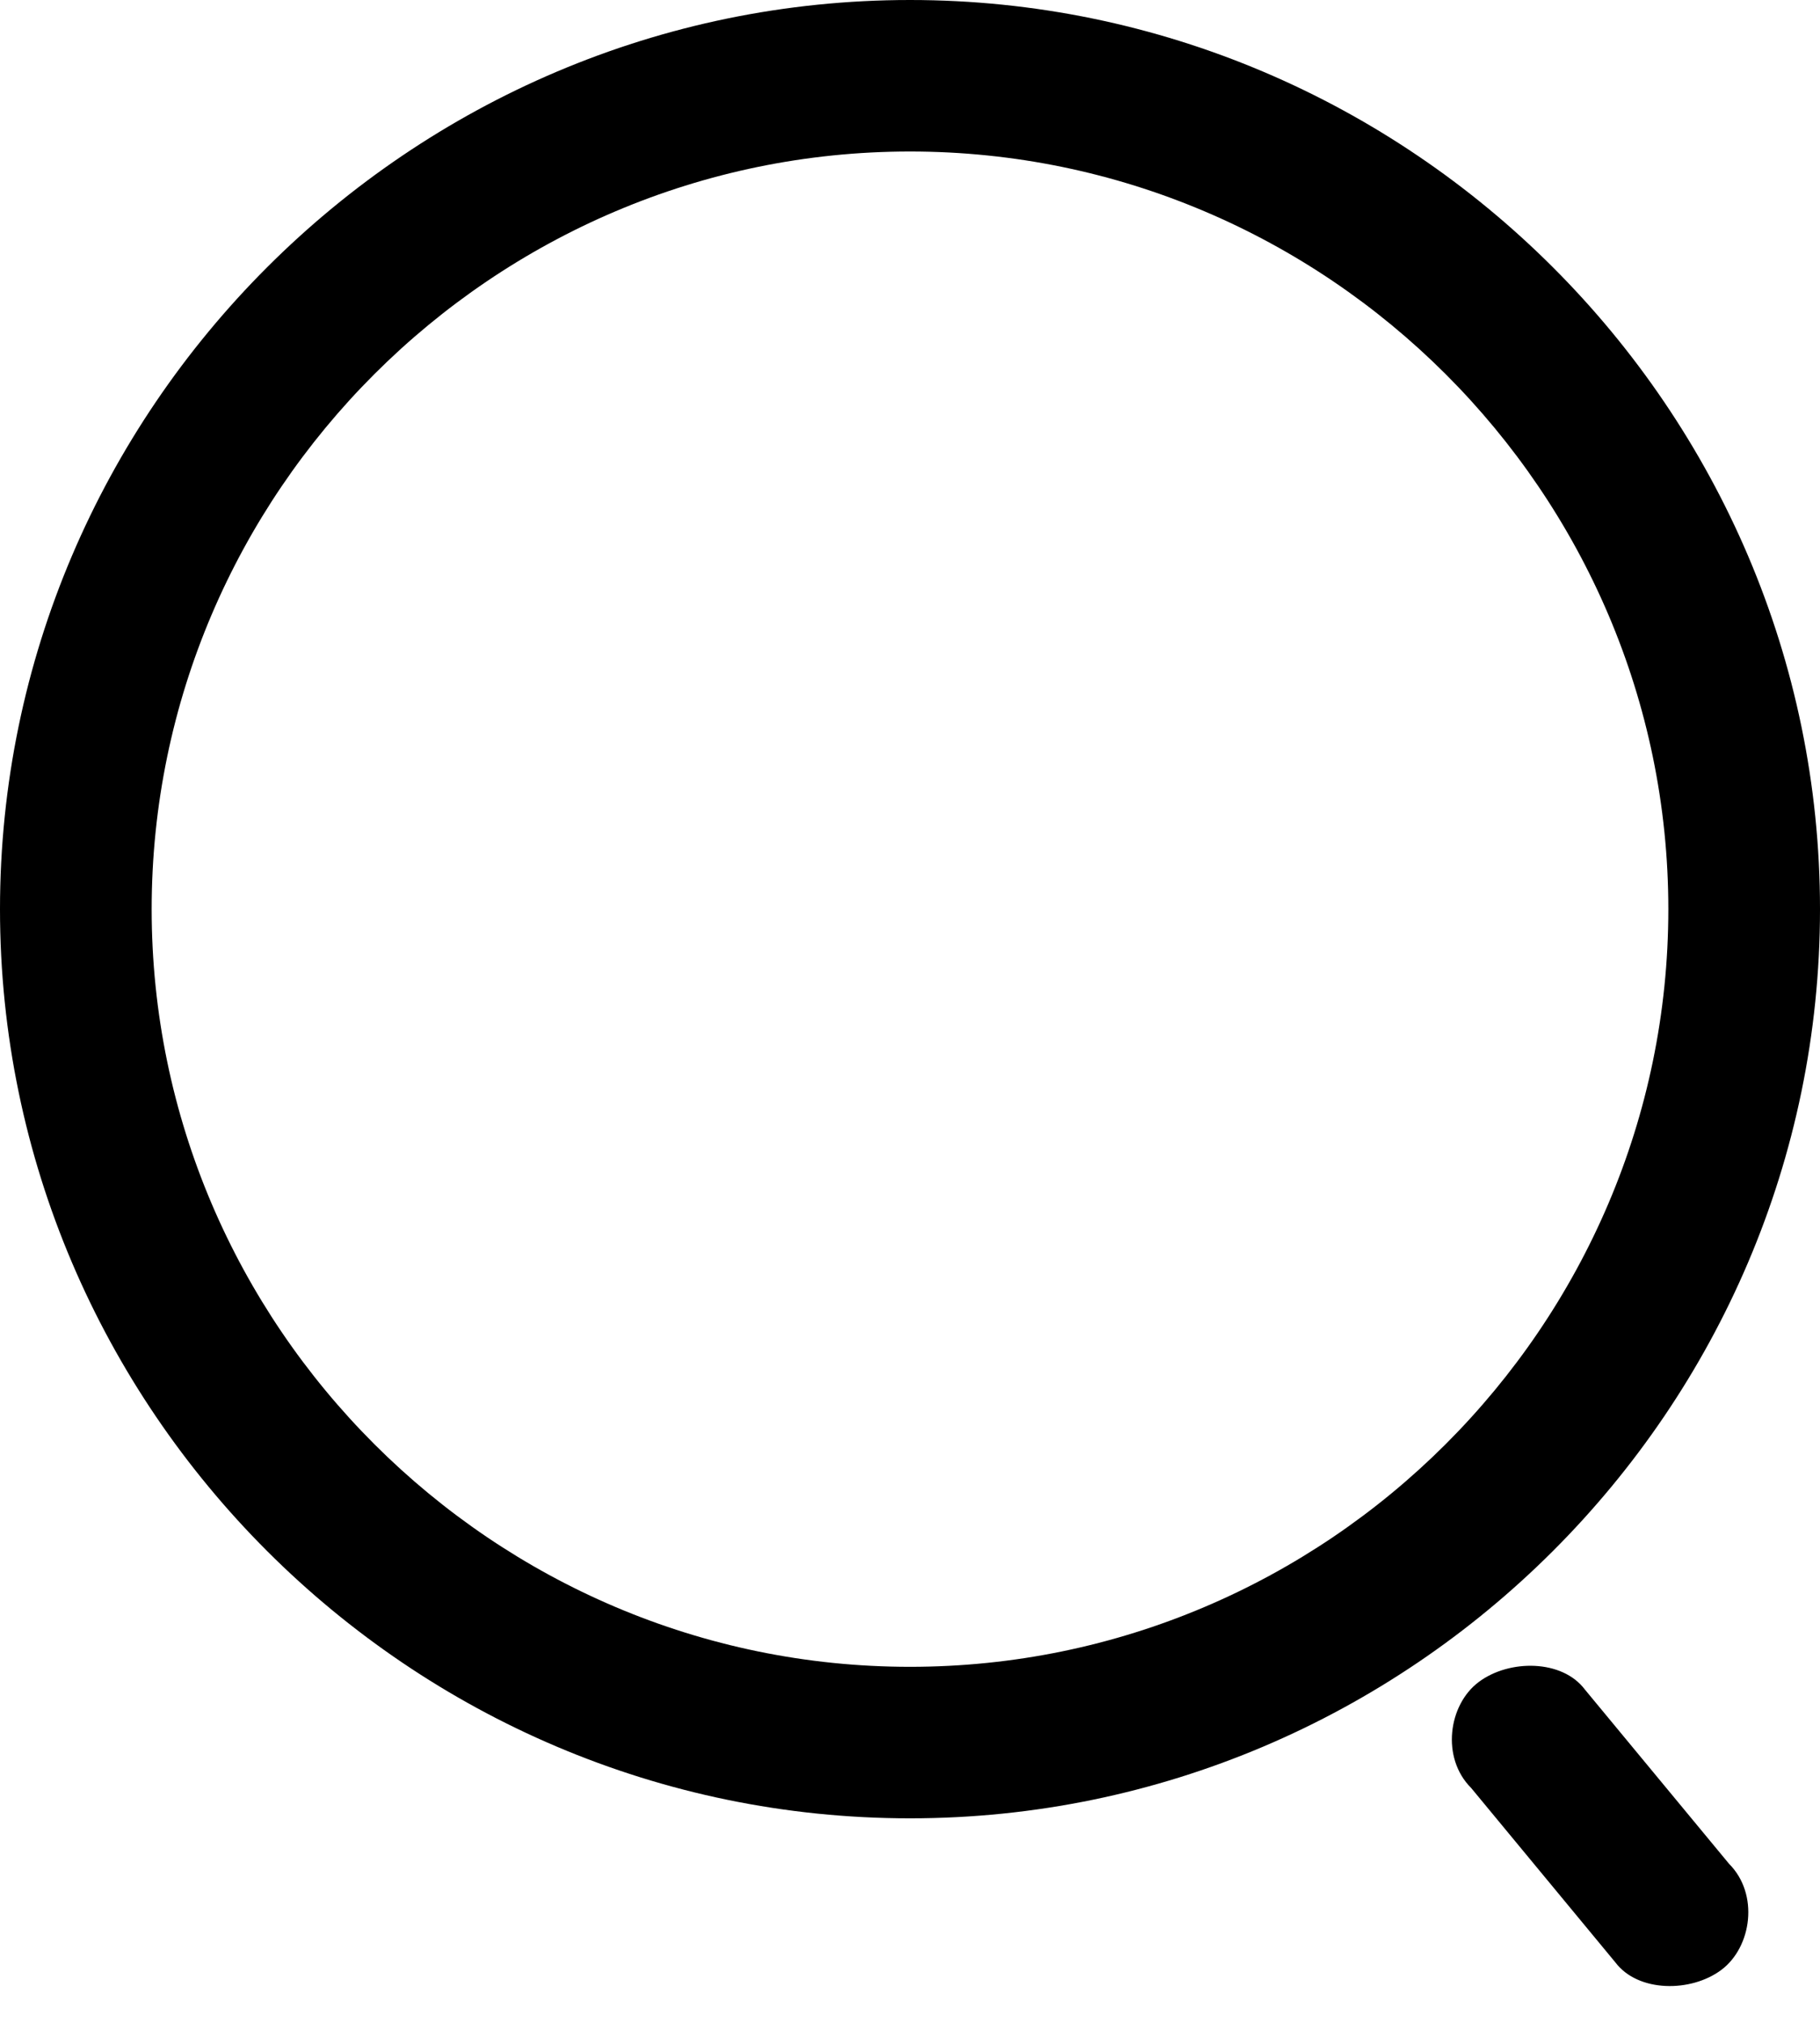 <?xml version="1.0" encoding="UTF-8"?>
<svg width="18px" height="20px" viewBox="0 0 18 20" version="1.1" xmlns="http://www.w3.org/2000/svg" xmlns:xlink="http://www.w3.org/1999/xlink">
    <title>形状</title>
    <g id="页面-1" stroke="none" stroke-width="1" fill="none" fill-rule="evenodd">
        <g id="资讯" transform="translate(-1277, -31)" fill="#000" fill-rule="nonzero">
            <g id="导航备份">
                <path d="M1286,48.978 C1281.05,48.978 1277,44.933 1277,39.989 C1277,35.045 1281.05,31 1286,31 C1290.95,31 1295,35.045 1295,39.989 C1295,44.933 1290.95,48.978 1286,48.978 Z M1286,47.48 C1290.125,47.48 1293.5,44.109 1293.5,39.989 C1293.5,35.869 1290.125,32.498 1286,32.498 C1281.875,32.498 1278.5,35.869 1278.5,39.989 C1278.5,44.109 1281.875,47.48 1286,47.48 Z M1291.55,48.678 C1291.25,48.379 1291.325,47.854 1291.625,47.63 C1291.925,47.405 1292.45,47.405 1292.675,47.705 L1294.1,49.427 C1294.4,49.727 1294.325,50.251 1294.025,50.476 C1293.725,50.701 1293.2,50.701 1292.975,50.401 L1291.55,48.678 Z" id="形状"></path>
            </g>
        </g>
    </g>
</svg>